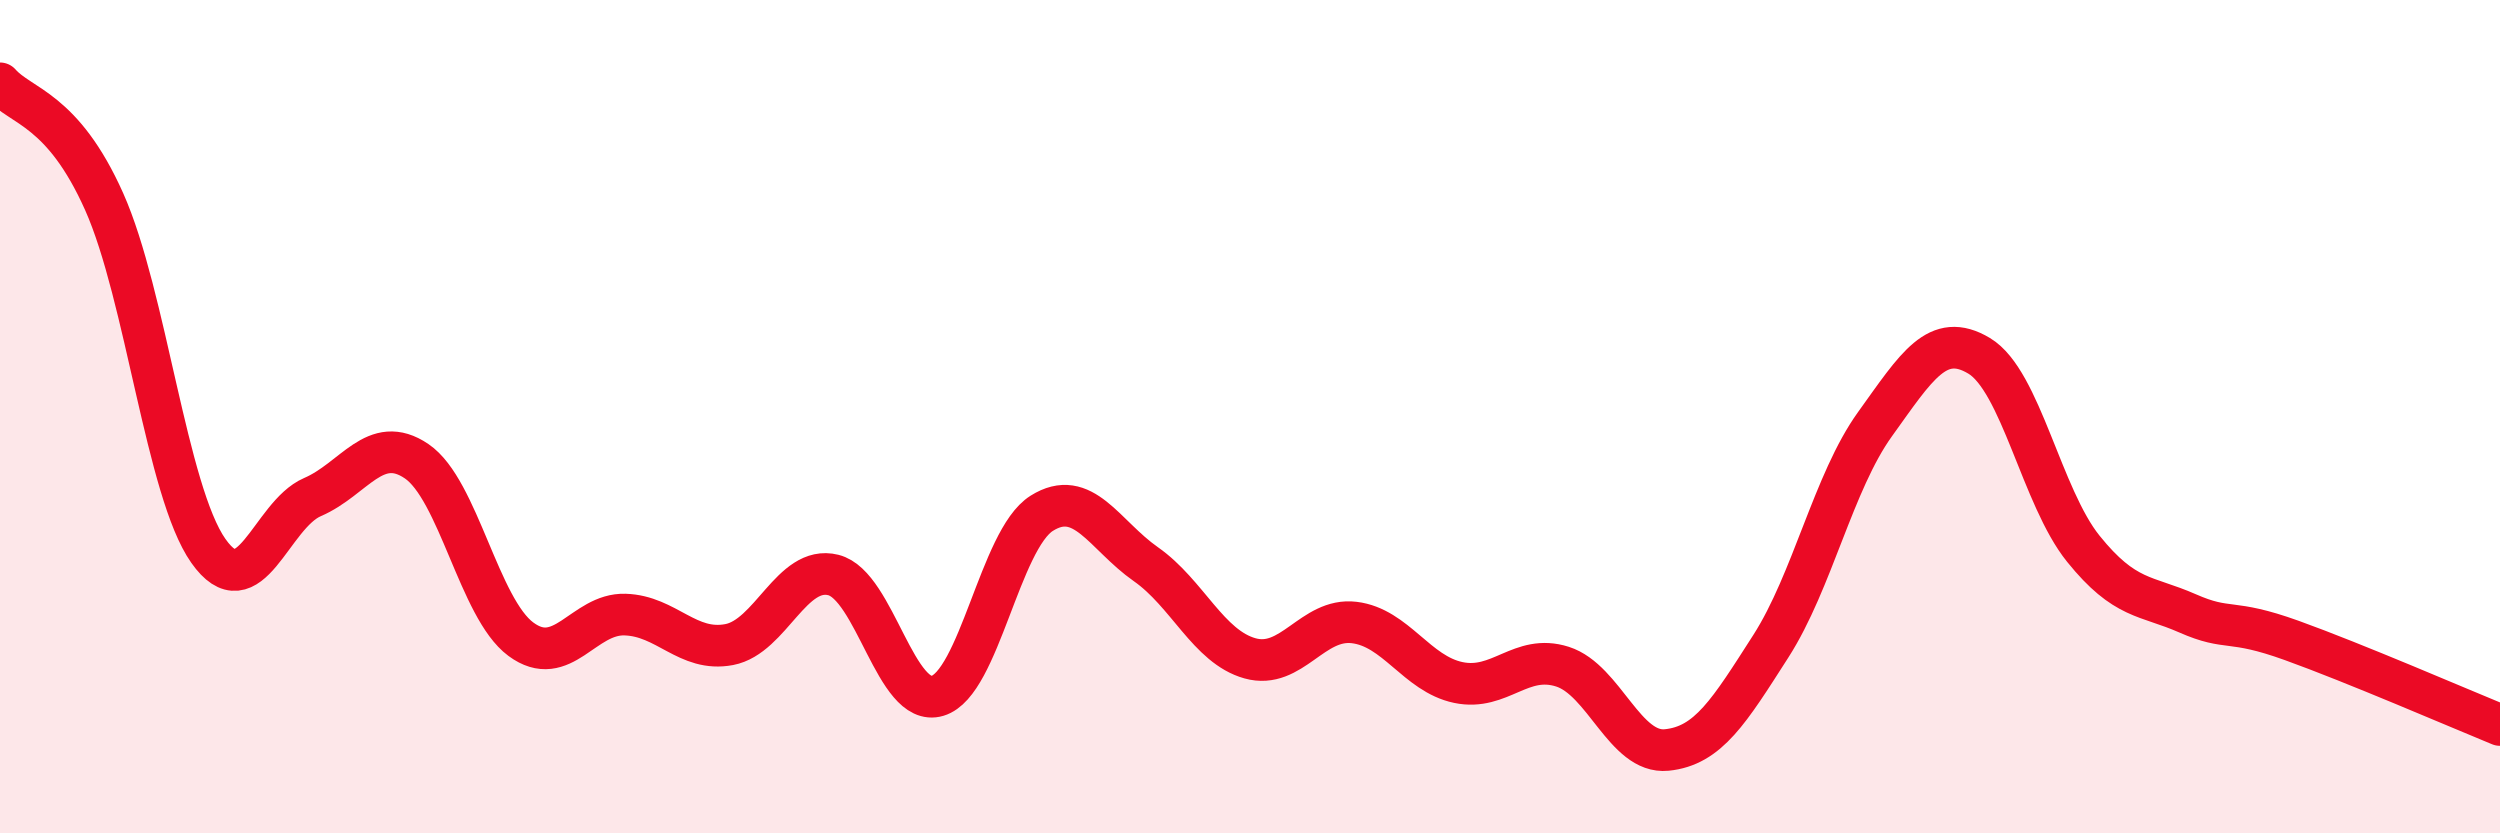 
    <svg width="60" height="20" viewBox="0 0 60 20" xmlns="http://www.w3.org/2000/svg">
      <path
        d="M 0,2 C 0.5,2.57 1.5,2.6 2.5,4.84 C 3.5,7.08 4,11.8 5,13.22 C 6,14.64 6.5,12.36 7.5,11.93 C 8.5,11.5 9,10.39 10,11.07 C 11,11.75 11.5,14.6 12.5,15.34 C 13.5,16.08 14,14.72 15,14.75 C 16,14.78 16.5,15.66 17.5,15.47 C 18.5,15.28 19,13.55 20,13.8 C 21,14.05 21.5,17 22.5,16.7 C 23.5,16.4 24,12.95 25,12.32 C 26,11.69 26.5,12.84 27.5,13.54 C 28.5,14.24 29,15.52 30,15.8 C 31,16.08 31.5,14.82 32.5,14.94 C 33.5,15.06 34,16.17 35,16.38 C 36,16.59 36.5,15.68 37.5,16 C 38.5,16.32 39,18.1 40,18 C 41,17.9 41.5,17.07 42.5,15.51 C 43.5,13.95 44,11.57 45,10.18 C 46,8.79 46.5,7.94 47.5,8.54 C 48.5,9.14 49,11.93 50,13.17 C 51,14.41 51.5,14.28 52.5,14.72 C 53.5,15.16 53.5,14.83 55,15.37 C 56.5,15.91 59,16.99 60,17.4L60 20L0 20Z"
        fill="#EB0A25"
        opacity="0.1"
        stroke-linecap="round"
        stroke-linejoin="round"
      />
      <path
        d="M 0,2 C 0.5,2.57 1.5,2.6 2.5,4.84 C 3.5,7.08 4,11.8 5,13.22 C 6,14.64 6.5,12.36 7.5,11.93 C 8.5,11.5 9,10.39 10,11.07 C 11,11.75 11.5,14.6 12.5,15.34 C 13.5,16.08 14,14.72 15,14.75 C 16,14.78 16.5,15.66 17.5,15.47 C 18.5,15.28 19,13.55 20,13.8 C 21,14.05 21.5,17 22.5,16.7 C 23.5,16.4 24,12.95 25,12.32 C 26,11.69 26.5,12.84 27.5,13.54 C 28.5,14.24 29,15.52 30,15.8 C 31,16.08 31.5,14.82 32.5,14.94 C 33.5,15.06 34,16.17 35,16.38 C 36,16.59 36.5,15.68 37.5,16 C 38.5,16.32 39,18.1 40,18 C 41,17.9 41.5,17.07 42.5,15.51 C 43.5,13.95 44,11.57 45,10.18 C 46,8.79 46.5,7.94 47.5,8.54 C 48.5,9.14 49,11.93 50,13.17 C 51,14.41 51.5,14.28 52.5,14.72 C 53.5,15.16 53.5,14.83 55,15.37 C 56.5,15.91 59,16.99 60,17.4"
        stroke="#EB0A25"
        stroke-width="1"
        fill="none"
        stroke-linecap="round"
        stroke-linejoin="round"
      />
    </svg>
  
